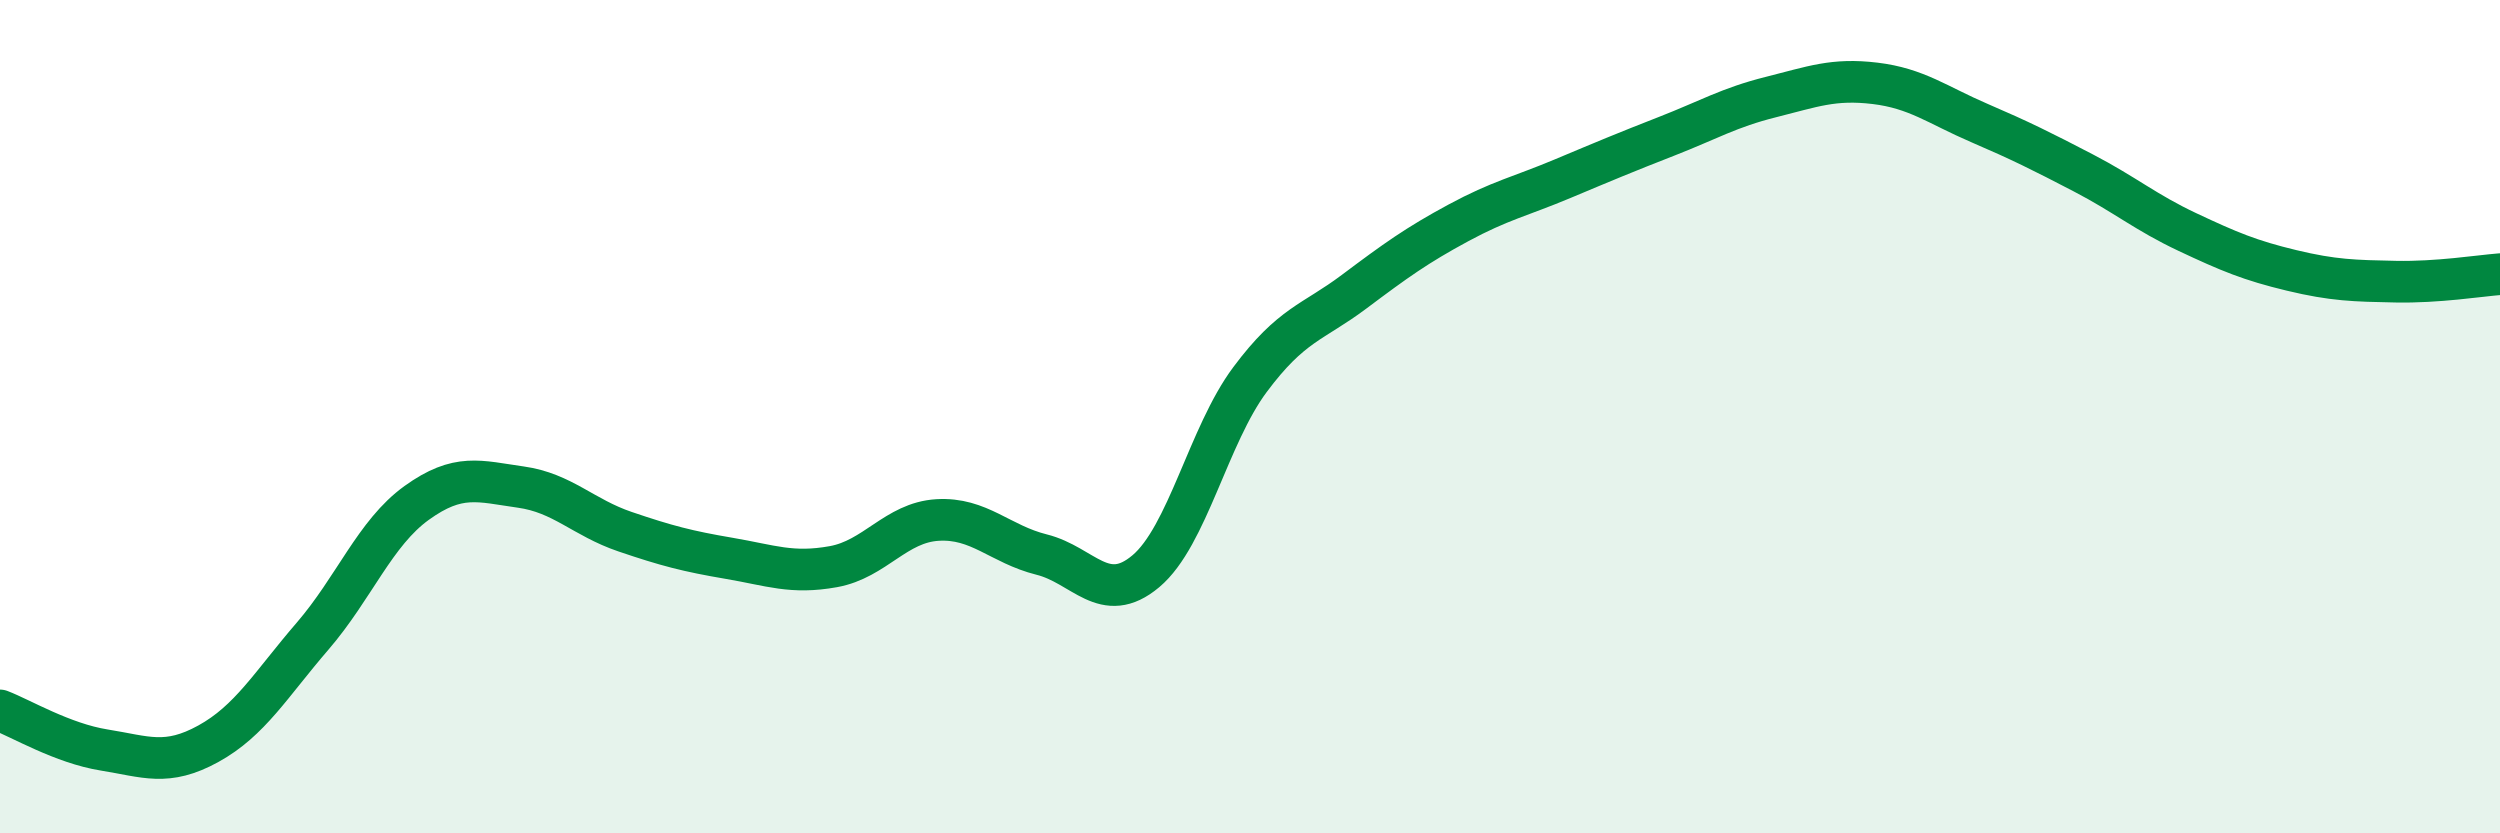 
    <svg width="60" height="20" viewBox="0 0 60 20" xmlns="http://www.w3.org/2000/svg">
      <path
        d="M 0,17.05 C 0.5,17.24 1.5,17.84 2.5,18 C 3.5,18.16 4,18.4 5,17.85 C 6,17.3 6.5,16.43 7.5,15.27 C 8.5,14.11 9,12.79 10,12.07 C 11,11.35 11.5,11.55 12.5,11.69 C 13.5,11.83 14,12.42 15,12.76 C 16,13.1 16.5,13.23 17.5,13.4 C 18.5,13.57 19,13.78 20,13.6 C 21,13.42 21.5,12.54 22.5,12.48 C 23.5,12.42 24,13.06 25,13.31 C 26,13.56 26.5,14.55 27.5,13.71 C 28.5,12.87 29,10.45 30,9.11 C 31,7.77 31.5,7.75 32.5,7 C 33.5,6.25 34,5.89 35,5.35 C 36,4.81 36.5,4.71 37.5,4.29 C 38.5,3.87 39,3.66 40,3.27 C 41,2.88 41.5,2.58 42.5,2.33 C 43.5,2.08 44,1.88 45,2 C 46,2.12 46.5,2.52 47.5,2.95 C 48.5,3.38 49,3.63 50,4.15 C 51,4.67 51.5,5.1 52.5,5.57 C 53.5,6.04 54,6.25 55,6.49 C 56,6.73 56.5,6.74 57.5,6.76 C 58.5,6.78 59.5,6.62 60,6.58L60 20L0 20Z"
        fill="#008740"
        opacity="0.1"
        stroke-linecap="round"
        stroke-linejoin="round"
      />
      <path
        d="M 0,17.05 C 0.5,17.24 1.5,17.84 2.5,18 C 3.5,18.16 4,18.4 5,17.85 C 6,17.3 6.5,16.43 7.5,15.27 C 8.5,14.11 9,12.79 10,12.07 C 11,11.35 11.5,11.55 12.5,11.69 C 13.5,11.83 14,12.42 15,12.76 C 16,13.1 16.5,13.23 17.5,13.4 C 18.5,13.57 19,13.78 20,13.6 C 21,13.42 21.5,12.54 22.5,12.48 C 23.5,12.42 24,13.06 25,13.31 C 26,13.56 26.5,14.55 27.5,13.71 C 28.5,12.87 29,10.45 30,9.11 C 31,7.77 31.5,7.75 32.5,7 C 33.5,6.25 34,5.89 35,5.35 C 36,4.81 36.5,4.71 37.5,4.29 C 38.5,3.87 39,3.66 40,3.27 C 41,2.88 41.5,2.58 42.5,2.33 C 43.5,2.08 44,1.88 45,2 C 46,2.12 46.5,2.52 47.5,2.95 C 48.5,3.38 49,3.63 50,4.15 C 51,4.67 51.5,5.1 52.5,5.57 C 53.5,6.04 54,6.25 55,6.49 C 56,6.73 56.5,6.74 57.5,6.76 C 58.5,6.78 59.5,6.62 60,6.58"
        stroke="#008740"
        stroke-width="1"
        fill="none"
        stroke-linecap="round"
        stroke-linejoin="round"
      />
    </svg>
  